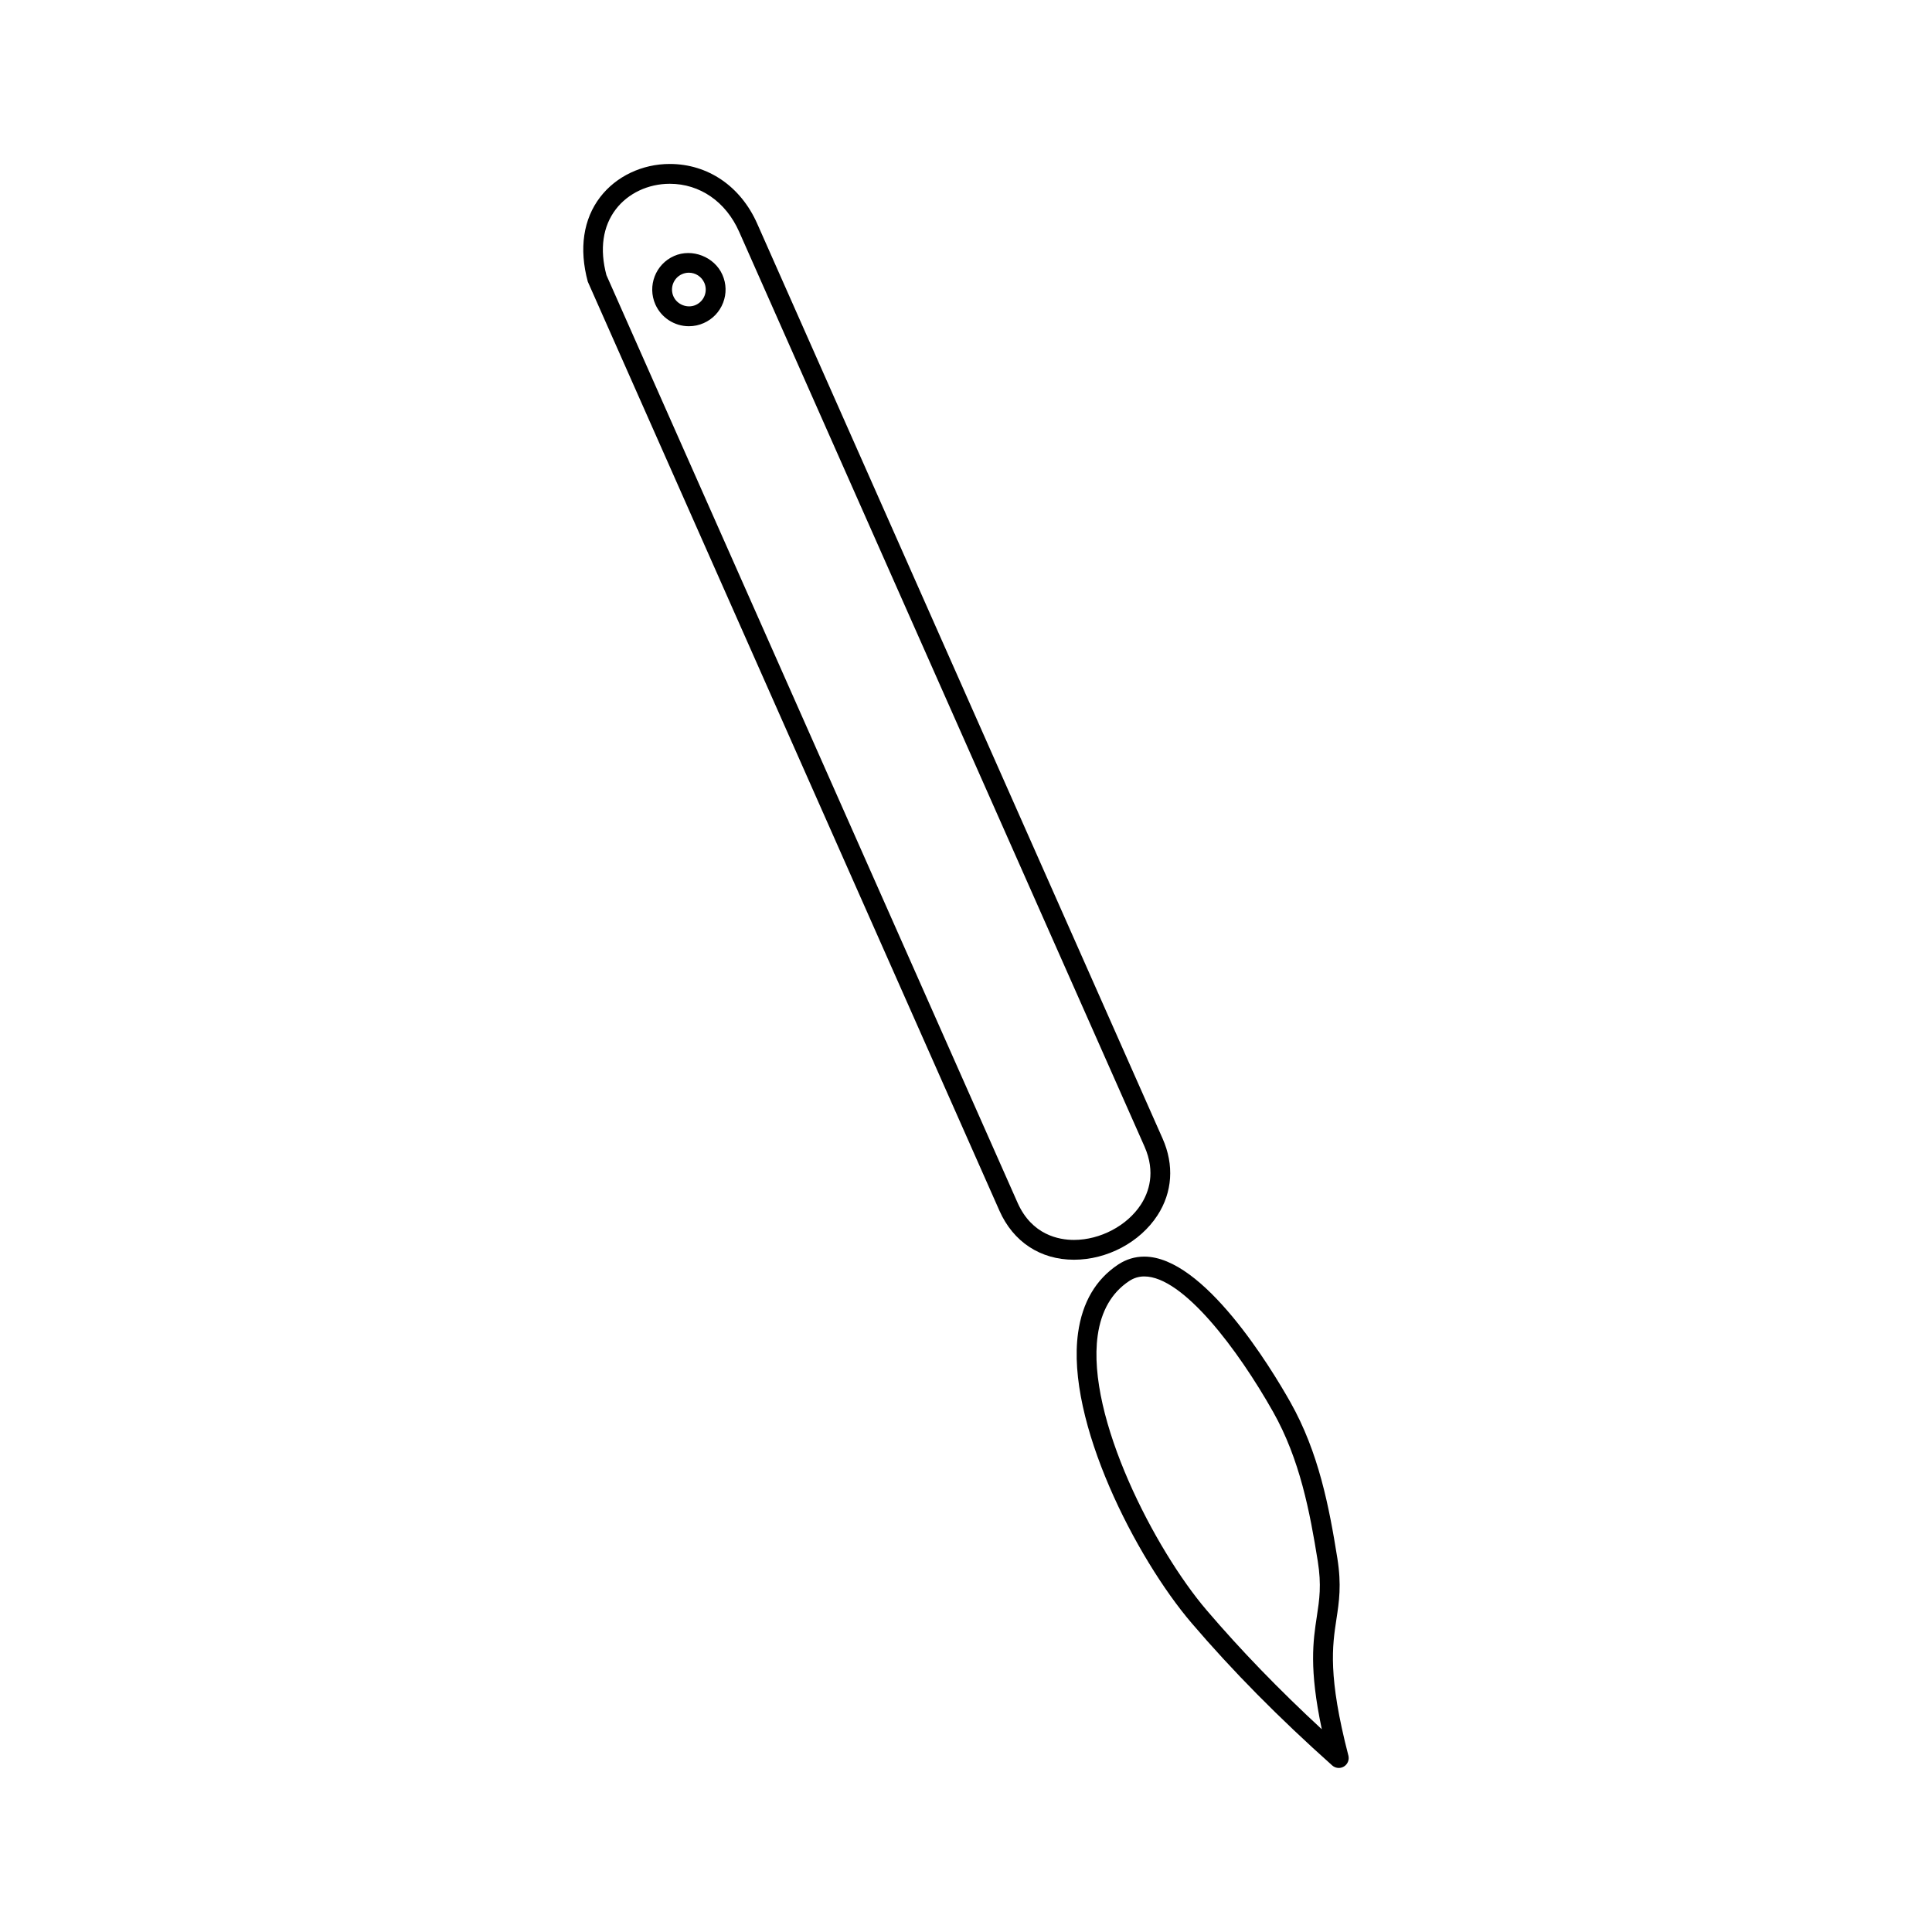 <?xml version="1.0" encoding="UTF-8"?>
<!-- Uploaded to: ICON Repo, www.svgrepo.com, Generator: ICON Repo Mixer Tools -->
<svg fill="#000000" width="800px" height="800px" version="1.1" viewBox="144 144 512 512" xmlns="http://www.w3.org/2000/svg">
 <g>
  <path d="m450.73 466.1c3.988-6.129 4.477-13.371 1.363-20.387l-107.43-242.45c-4.387-9.902-13.051-15.812-23.176-15.812-7.32 0-14.211 3.281-18.43 8.781-4.457 5.805-5.668 13.633-3.281 22.426l109.09 246.2c3.652 8.25 10.848 12.984 19.742 12.984 8.797 0 17.477-4.609 22.121-11.742zm-22.121 6.492c-3.953 0-11.141-1.281-14.945-9.859l-108.95-245.81c-1.848-6.894-0.98-12.941 2.508-17.492 3.234-4.215 8.57-6.727 14.27-6.727 7.988 0 14.855 4.746 18.379 12.691l107.43 242.44c3.027 6.848 1.148 12.148-0.965 15.402-3.641 5.594-10.77 9.355-17.723 9.355z"/>
  <path d="m322.62 211.85c-4.894 2.168-7.109 7.918-4.945 12.82 1.555 3.512 5.043 5.785 8.887 5.785 1.359 0 2.684-0.277 3.938-0.836 2.379-1.055 4.191-2.965 5.129-5.383 0.934-2.418 0.867-5.059-0.188-7.43-2.113-4.762-8.043-7.082-12.82-4.957zm8.105 10.496c-0.43 1.113-1.266 1.988-2.356 2.477-2.215 0.988-4.93-0.09-5.898-2.273-0.996-2.258 0.02-4.902 2.277-5.898 0.57-0.25 1.18-0.383 1.801-0.383 1.77 0 3.375 1.043 4.094 2.66 0.48 1.094 0.512 2.305 0.082 3.418z"/>
  <path d="m498.16 573.14c0.715-4.672 1.387-9.074 0.25-16.207-2.18-13.609-4.93-28.008-12.449-41.344-5.106-9.047-22.977-38.574-38.719-38.574-2.488 0-4.812 0.715-6.922 2.106-5.918 3.93-9.492 10.012-10.617 18.09-3.269 23.41 15.375 59.719 30.086 76.922 10.863 12.711 23.055 25.047 37.254 37.727 0.492 0.441 1.117 0.668 1.746 0.668 0.473 0 0.945-0.125 1.371-0.383 0.988-0.598 1.457-1.777 1.176-2.898-5.469-21.078-4.25-29.062-3.176-36.105zm-34.383-2.414c-13.715-16.039-31.891-51.184-28.879-72.785 0.914-6.519 3.711-11.379 8.324-14.438 1.25-0.828 2.566-1.234 4.023-1.234 10.262 0 24.812 19.344 34.148 35.902 7.09 12.574 9.73 26.457 11.836 39.598 1.008 6.32 0.426 10.148-0.25 14.578-0.992 6.519-2.106 13.793 1.312 29.926-11.398-10.543-21.426-20.914-30.516-31.547z"/>
 </g>
</svg>